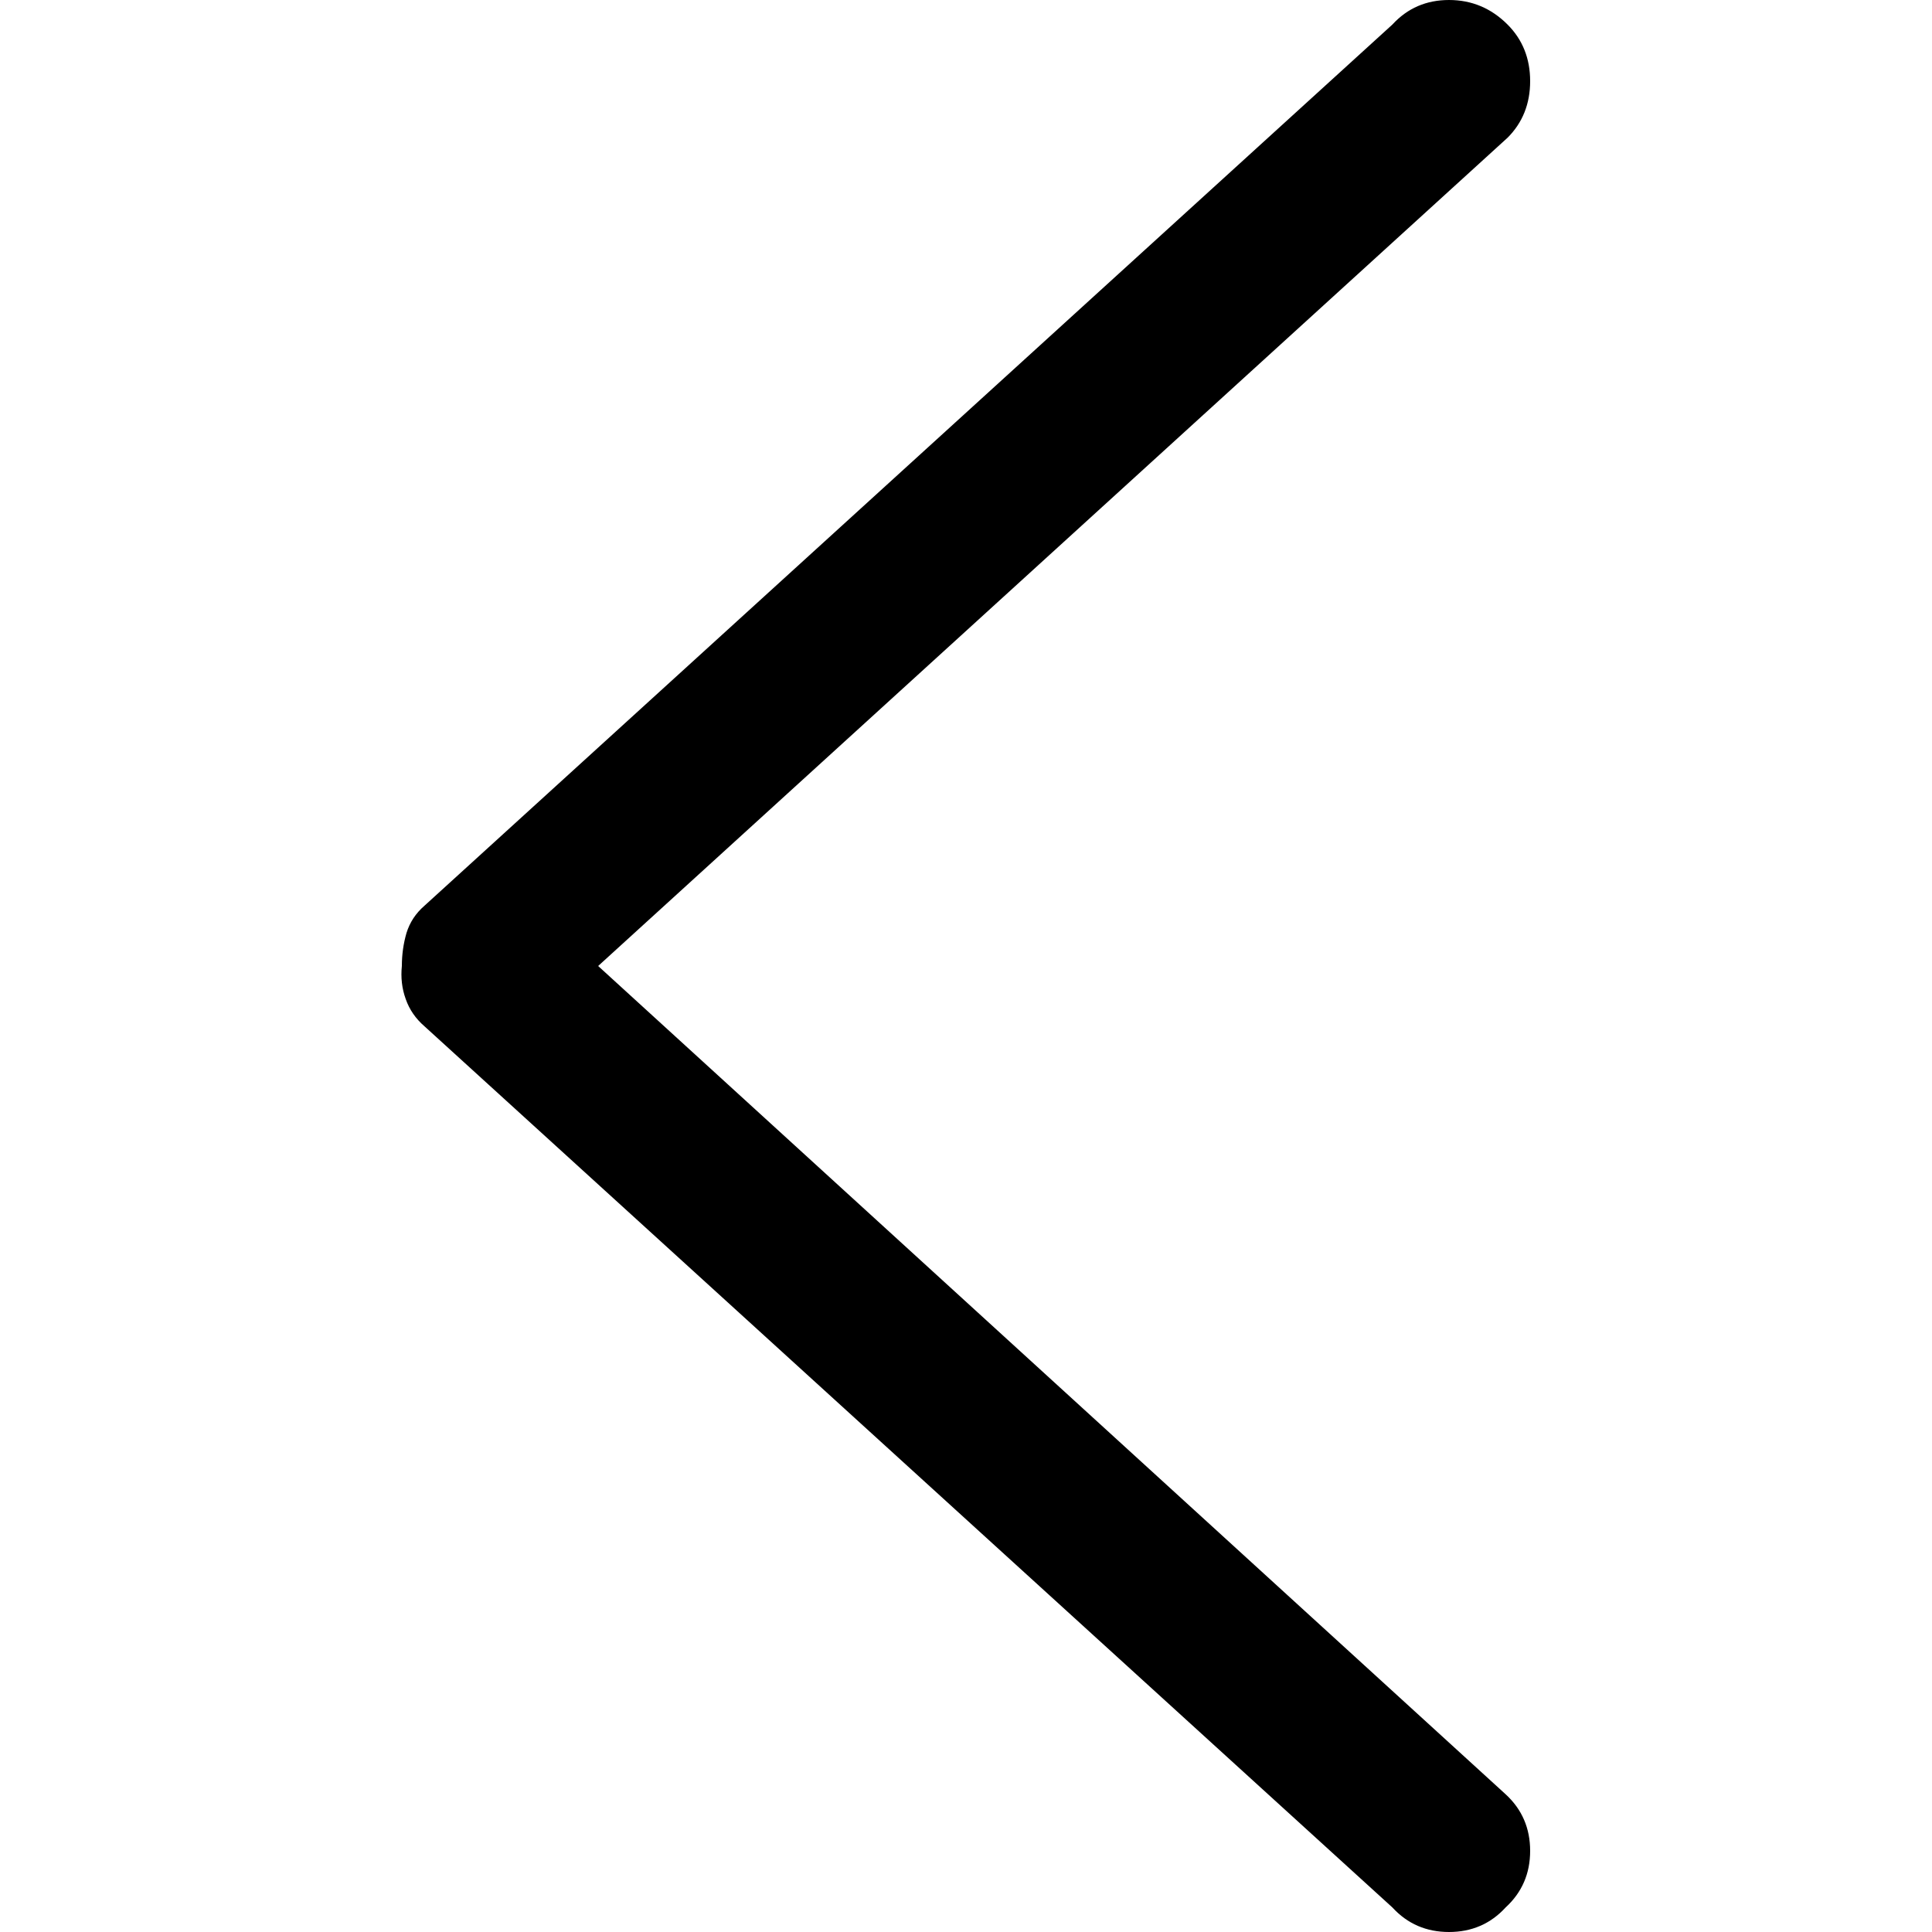<svg width="10" height="10" viewBox="0 0 10 10" fill="none" xmlns="http://www.w3.org/2000/svg">
<path d="M2.197 4.688L7.207 0.127C7.285 0.042 7.383 0 7.5 0C7.617 0 7.718 0.042 7.803 0.127C7.881 0.205 7.92 0.303 7.92 0.42C7.92 0.537 7.881 0.635 7.803 0.713L3.096 5L7.793 9.287C7.878 9.365 7.92 9.463 7.92 9.58C7.92 9.697 7.878 9.795 7.793 9.873C7.715 9.958 7.617 10 7.5 10C7.383 10 7.285 9.958 7.207 9.873L2.197 5.312C2.152 5.273 2.119 5.226 2.1 5.171C2.08 5.116 2.074 5.059 2.08 5C2.08 4.941 2.088 4.884 2.104 4.829C2.121 4.774 2.152 4.727 2.197 4.688Z" fill="black"/>
</svg>

